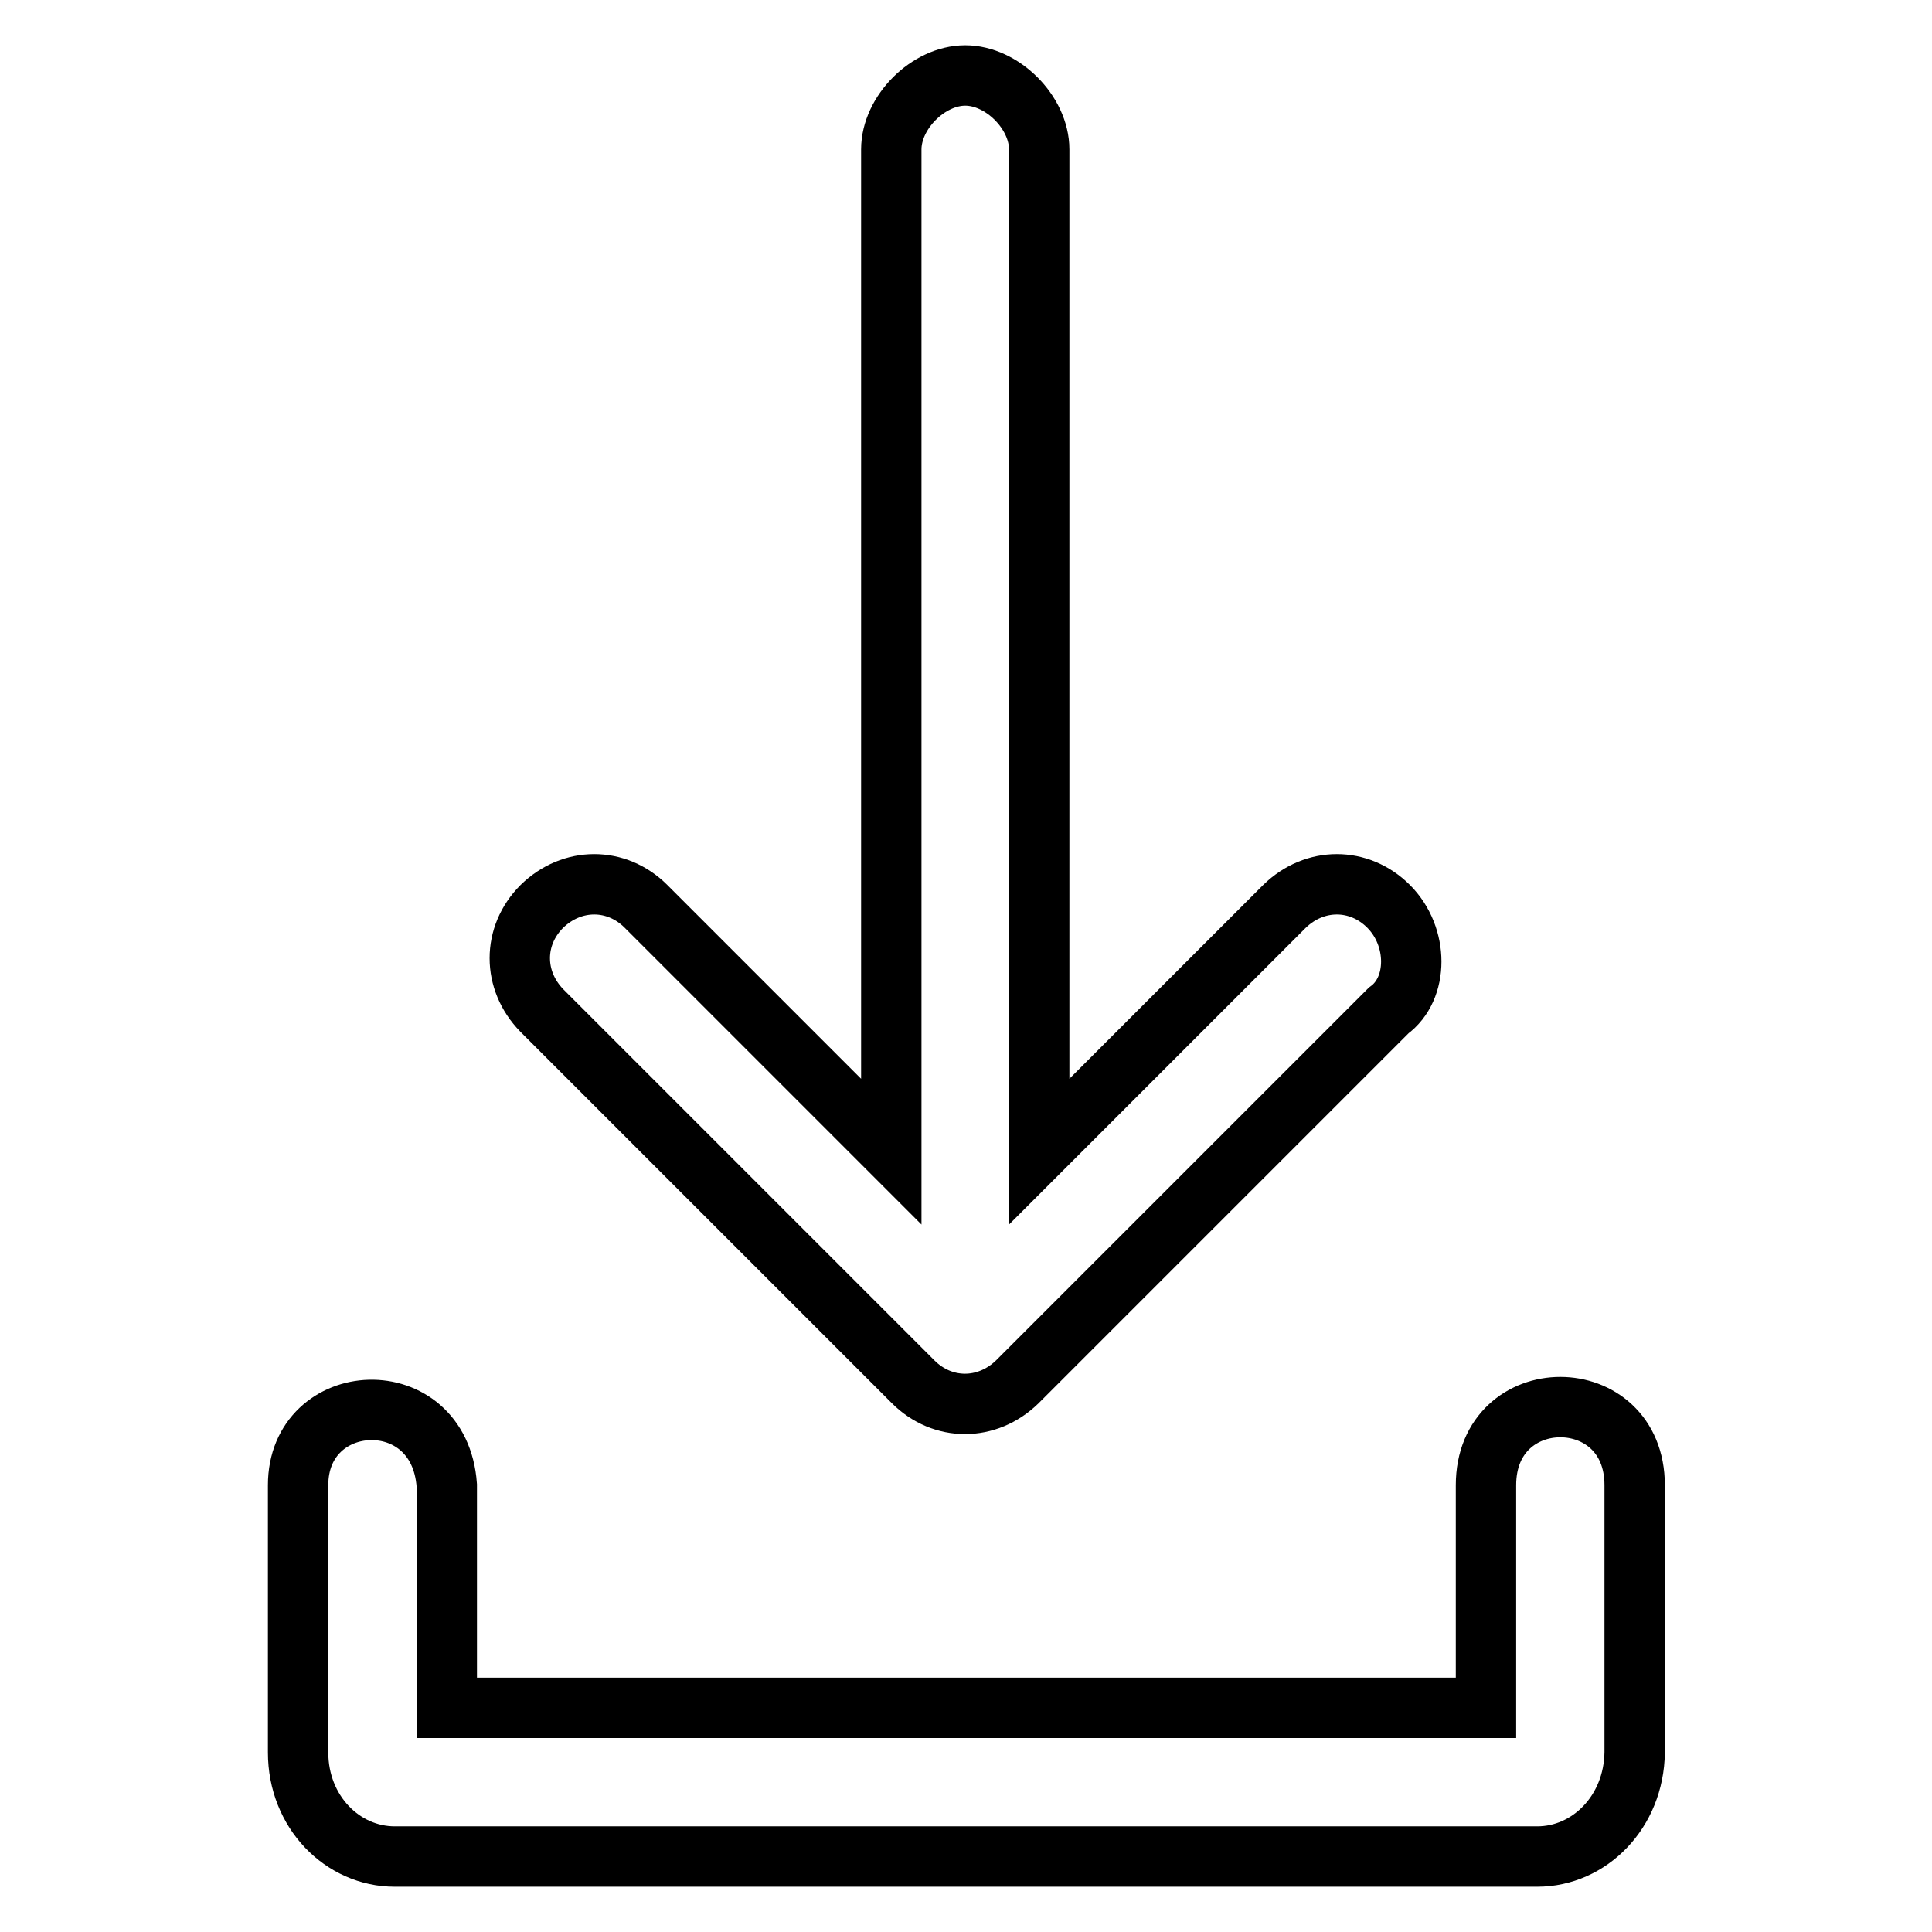 <?xml version="1.0" encoding="utf-8"?>
<!-- Svg Vector Icons : http://www.onlinewebfonts.com/icon -->
<!DOCTYPE svg PUBLIC "-//W3C//DTD SVG 1.1//EN" "http://www.w3.org/Graphics/SVG/1.1/DTD/svg11.dtd">
<svg version="1.1" xmlns="http://www.w3.org/2000/svg" xmlns:xlink="http://www.w3.org/1999/xlink" x="0px" y="0px" viewBox="0 0 256 256" enable-background="new 0 0 256 256" xml:space="preserve">
<g> <path stroke-width="8" fill-opacity="0" stroke="#000000"  d="M203.7,246H52.3c-6.9,0-12.8-5.9-12.8-13.8v-35.4c0-12.8,18.7-13.8,19.7,0v29.5h137.7v-29.5 c0-13.8,19.7-13.8,19.7,0v35.4C216.5,240.1,210.6,246,203.7,246L203.7,246z M184,120.1c-3.9-3.9-9.8-3.9-13.8,0l-32.5,32.5V19.8 c0-4.9-4.9-9.8-9.8-9.8s-9.8,4.9-9.8,9.8v132.8l-32.5-32.5c-3.9-3.9-9.8-3.9-13.8,0c-3.9,3.9-3.9,9.8,0,13.8l49.2,49.2 c3.9,3.9,9.8,3.9,13.8,0l49.2-49.2C188,131,188,124.1,184,120.1L184,120.1z"/></g>
</svg>